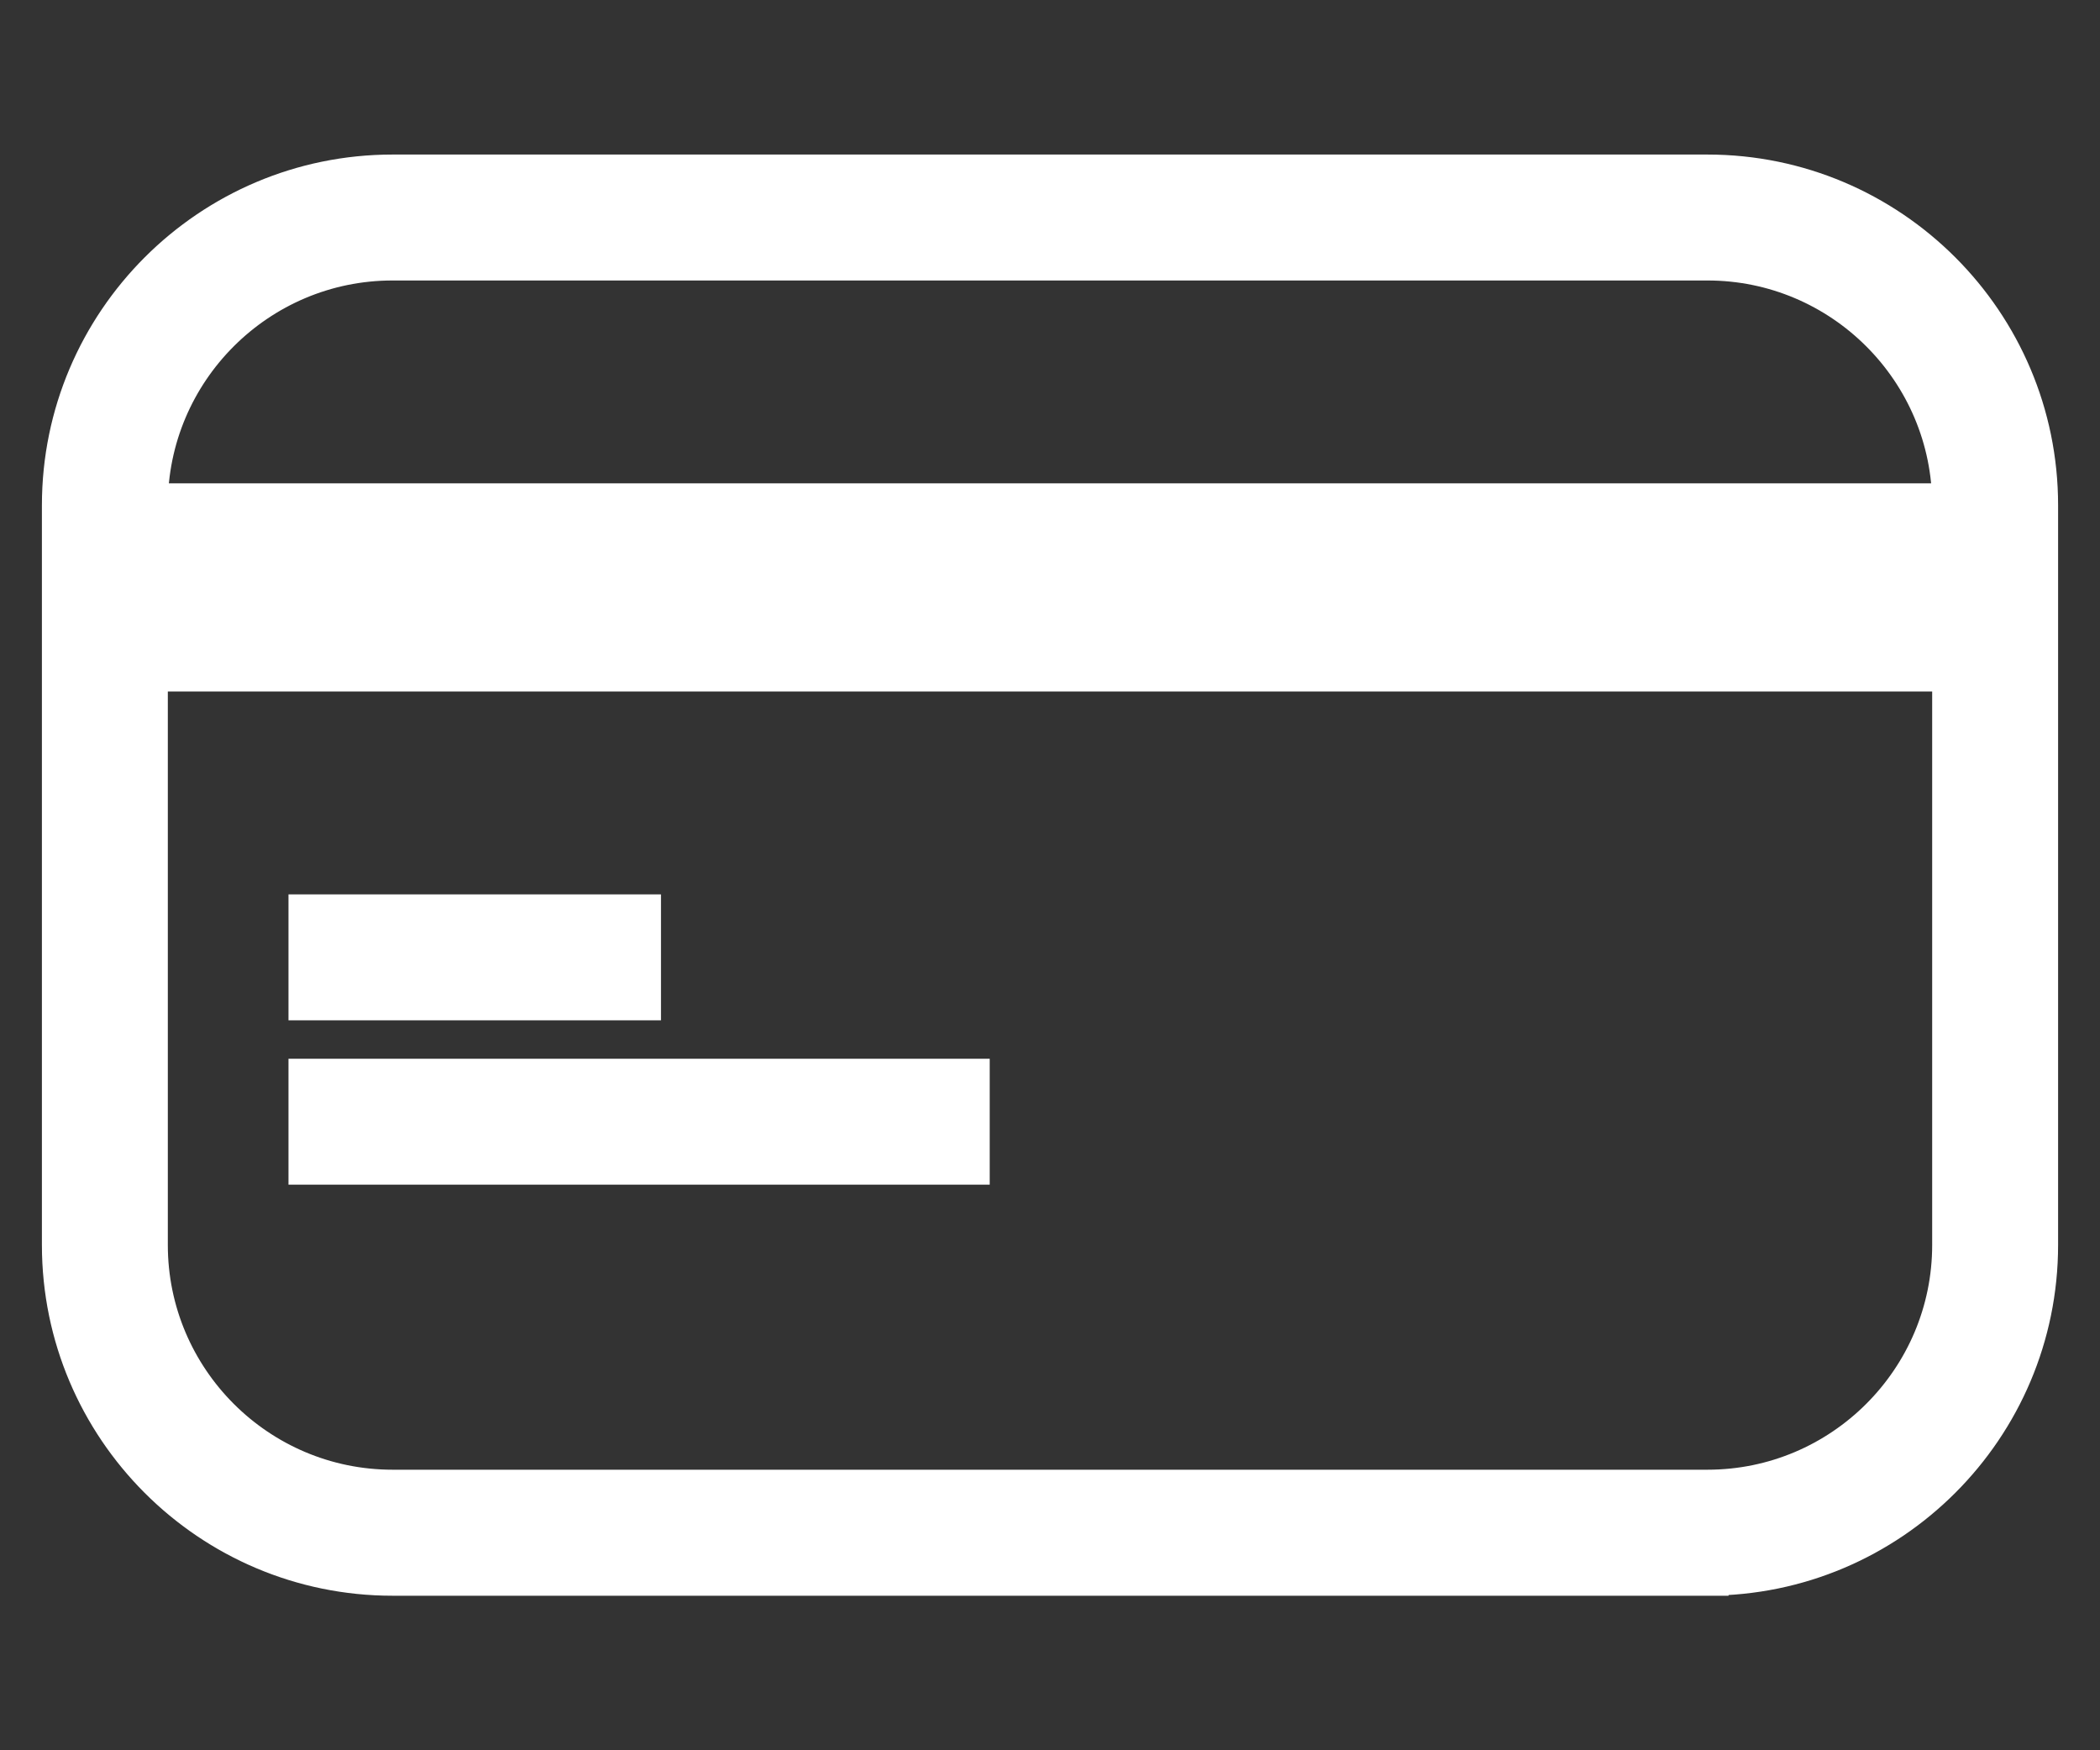 <?xml version="1.0" encoding="UTF-8"?>
<svg xmlns="http://www.w3.org/2000/svg" id="Capa_1" data-name="Capa 1" viewBox="0 0 24 20">
  <rect x="0" y="0" width="24" height="20" fill="#333333" stroke="none"/>
  <defs>
    <style>
      .cls-1 {
        fill: #fff;
        stroke: #fff;
        stroke-miterlimit: 10;
        stroke-width: .5px;
      }
    </style>
  </defs>
  <path class="cls-1" d="M4.486,2.955c-1.554,0-2.818,1.264-2.818,2.818v8.453c0,1.554,1.264,2.818,2.818,2.818h15.028c1.554,0,2.818-1.264,2.818-2.818V5.773c0-1.554-1.264-2.818-2.818-2.818H4.486ZM19.514,17.984H4.486c-2.072,0-3.757-1.685-3.757-3.757V5.773c0-2.072,1.685-3.757,3.757-3.757h15.028c2.072,0,3.757,1.685,3.757,3.757v8.453c0,2.072-1.685,3.757-3.757,3.757Z"></path>
  <rect class="cls-1" x="1.668" y="5.773" width="20.664" height="1.879"></rect>
  <rect class="cls-1" x="3.547" y="10.47" width="3.757" height=".939"></rect>
  <rect class="cls-1" x="3.547" y="12.348" width="7.514" height=".939"></rect>
</svg>
